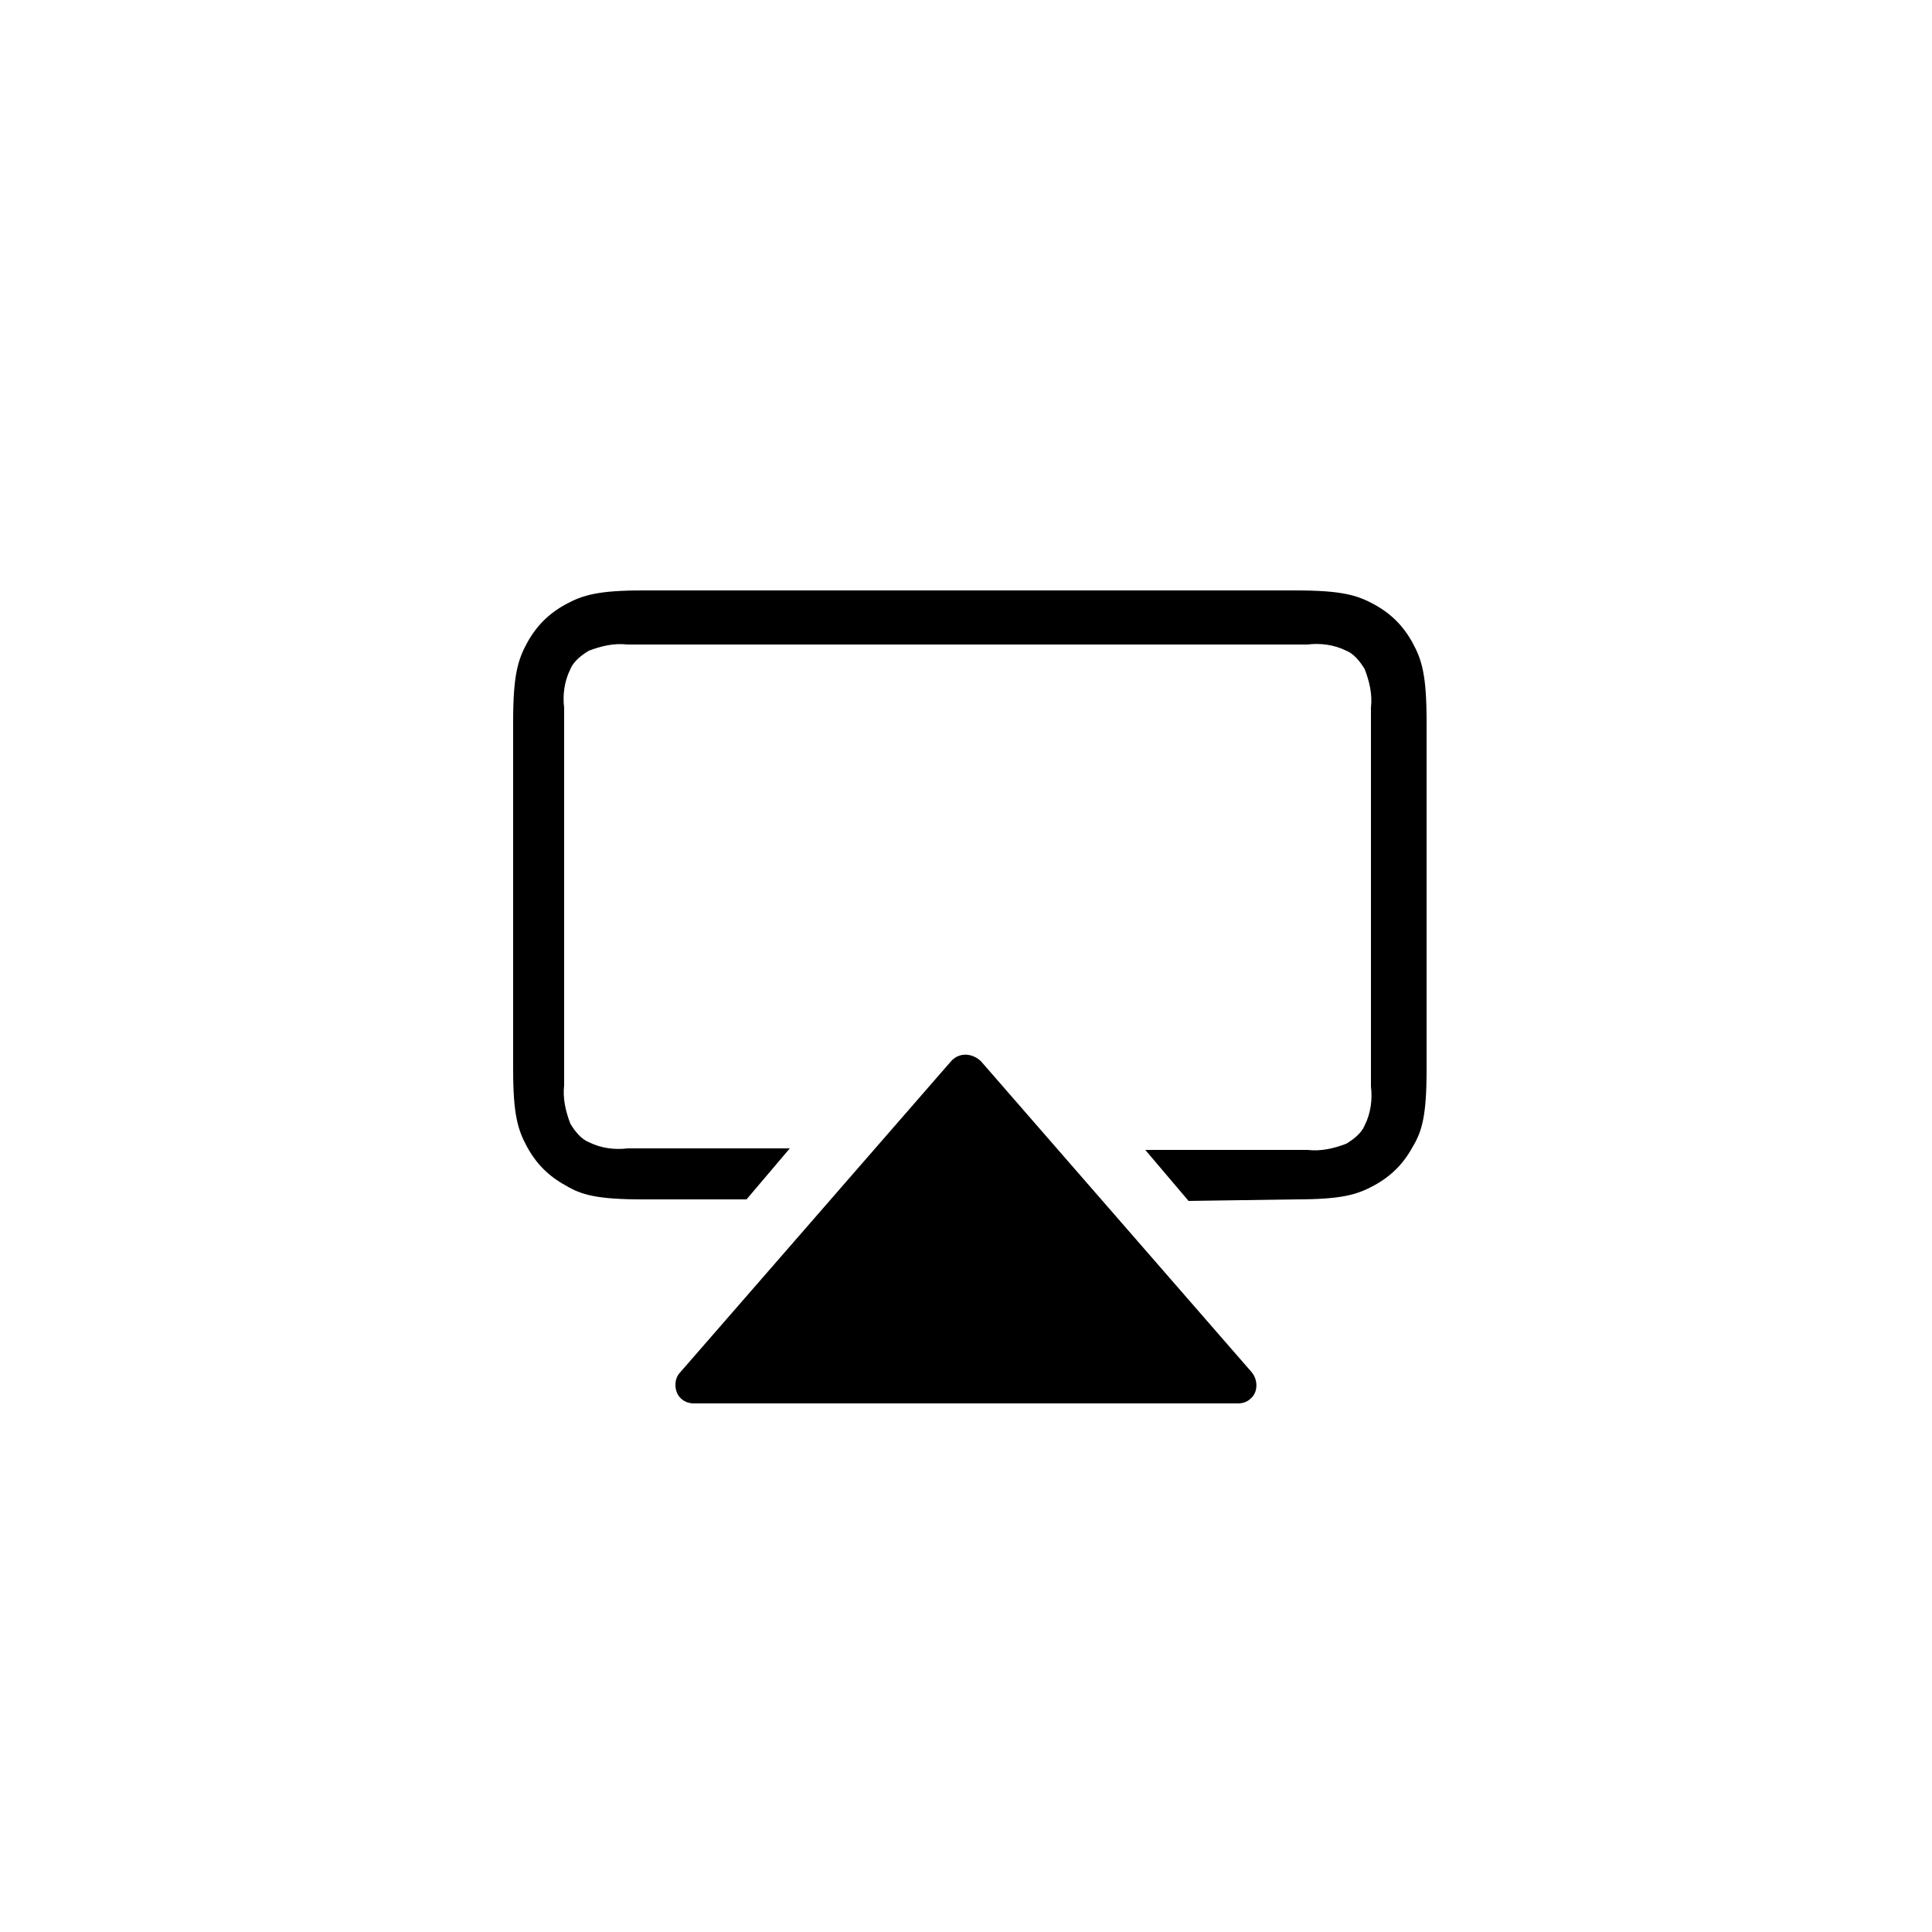 <?xml version="1.0" encoding="UTF-8"?> <!-- Generator: Adobe Illustrator 22.1.0, SVG Export Plug-In . SVG Version: 6.00 Build 0) --> <svg xmlns="http://www.w3.org/2000/svg" xmlns:xlink="http://www.w3.org/1999/xlink" version="1.1" id="text-OL" x="0px" y="0px" viewBox="0 0 125 125" style="enable-background:new 0 0 125 125;" xml:space="preserve"> <style type="text/css"> .st0{opacity:0;} .st1{fill:#FAFAFA;} .st2{clip-path:url(#SVGID_2_);} .st3{clip-path:url(#SVGID_4_);} </style> <title>AirPlay_Video_Black</title> <g class="st0"> <rect class="st1" width="125" height="125"></rect> </g> <g> <defs> <path id="SVGID_1_" d="M81,88.8c0.4,0.5,0.4,1.3-0.1,1.7c-0.2,0.2-0.5,0.3-0.8,0.3H44.9c-0.7,0-1.2-0.5-1.2-1.2 c0-0.3,0.1-0.6,0.3-0.8l17.5-20.1c0.5-0.6,1.3-0.6,1.9-0.1c0,0,0.1,0.1,0.1,0.1L81,88.8z M76.9,77.7l-2.8-3.3h10.5 c0.9,0.1,1.7-0.1,2.5-0.4c0.5-0.3,1-0.7,1.2-1.2c0.4-0.8,0.5-1.7,0.4-2.5V45.8c0.1-0.9-0.1-1.7-0.4-2.5c-0.3-0.5-0.7-1-1.2-1.2 c-0.8-0.4-1.7-0.5-2.5-0.4h-44c-0.9-0.1-1.7,0.1-2.5,0.4c-0.5,0.3-1,0.7-1.2,1.2c-0.4,0.8-0.5,1.7-0.4,2.5v24.4 c-0.1,0.9,0.1,1.7,0.4,2.5c0.3,0.5,0.7,1,1.2,1.2c0.8,0.4,1.7,0.5,2.5,0.4h10.5l-2.8,3.3h-6.7c-3,0-4-0.3-5-0.9 c-1.1-0.6-1.9-1.4-2.5-2.5c-0.6-1.1-0.9-2.1-0.9-5V46.7c0-3,0.3-4,0.9-5.1c0.6-1.1,1.4-1.9,2.5-2.5c1.1-0.6,2.1-0.9,5-0.9h42.2 c3,0,4,0.3,5.1,0.9c1.1,0.6,1.9,1.4,2.5,2.5c0.6,1.1,0.9,2.1,0.9,5.1v22.5c0,3-0.3,4-0.9,5c-0.6,1.1-1.4,1.9-2.5,2.5 c-1.1,0.6-2.1,0.9-5.1,0.9L76.9,77.7z"></path> </defs> <clipPath id="SVGID_2_"> <use xlink:href="#SVGID_1_" style="overflow:visible;"></use> </clipPath> <g class="st2"> <g> <defs> <rect id="SVGID_3_" x="10.1" y="10.5" width="104.9" height="104.9"></rect> </defs> <clipPath id="SVGID_4_"> <use xlink:href="#SVGID_3_" style="overflow:visible;"></use> </clipPath> <g class="st3"> <rect x="24.8" y="30.1" width="75.4" height="68.8"></rect> </g> </g> </g> </g> </svg> 